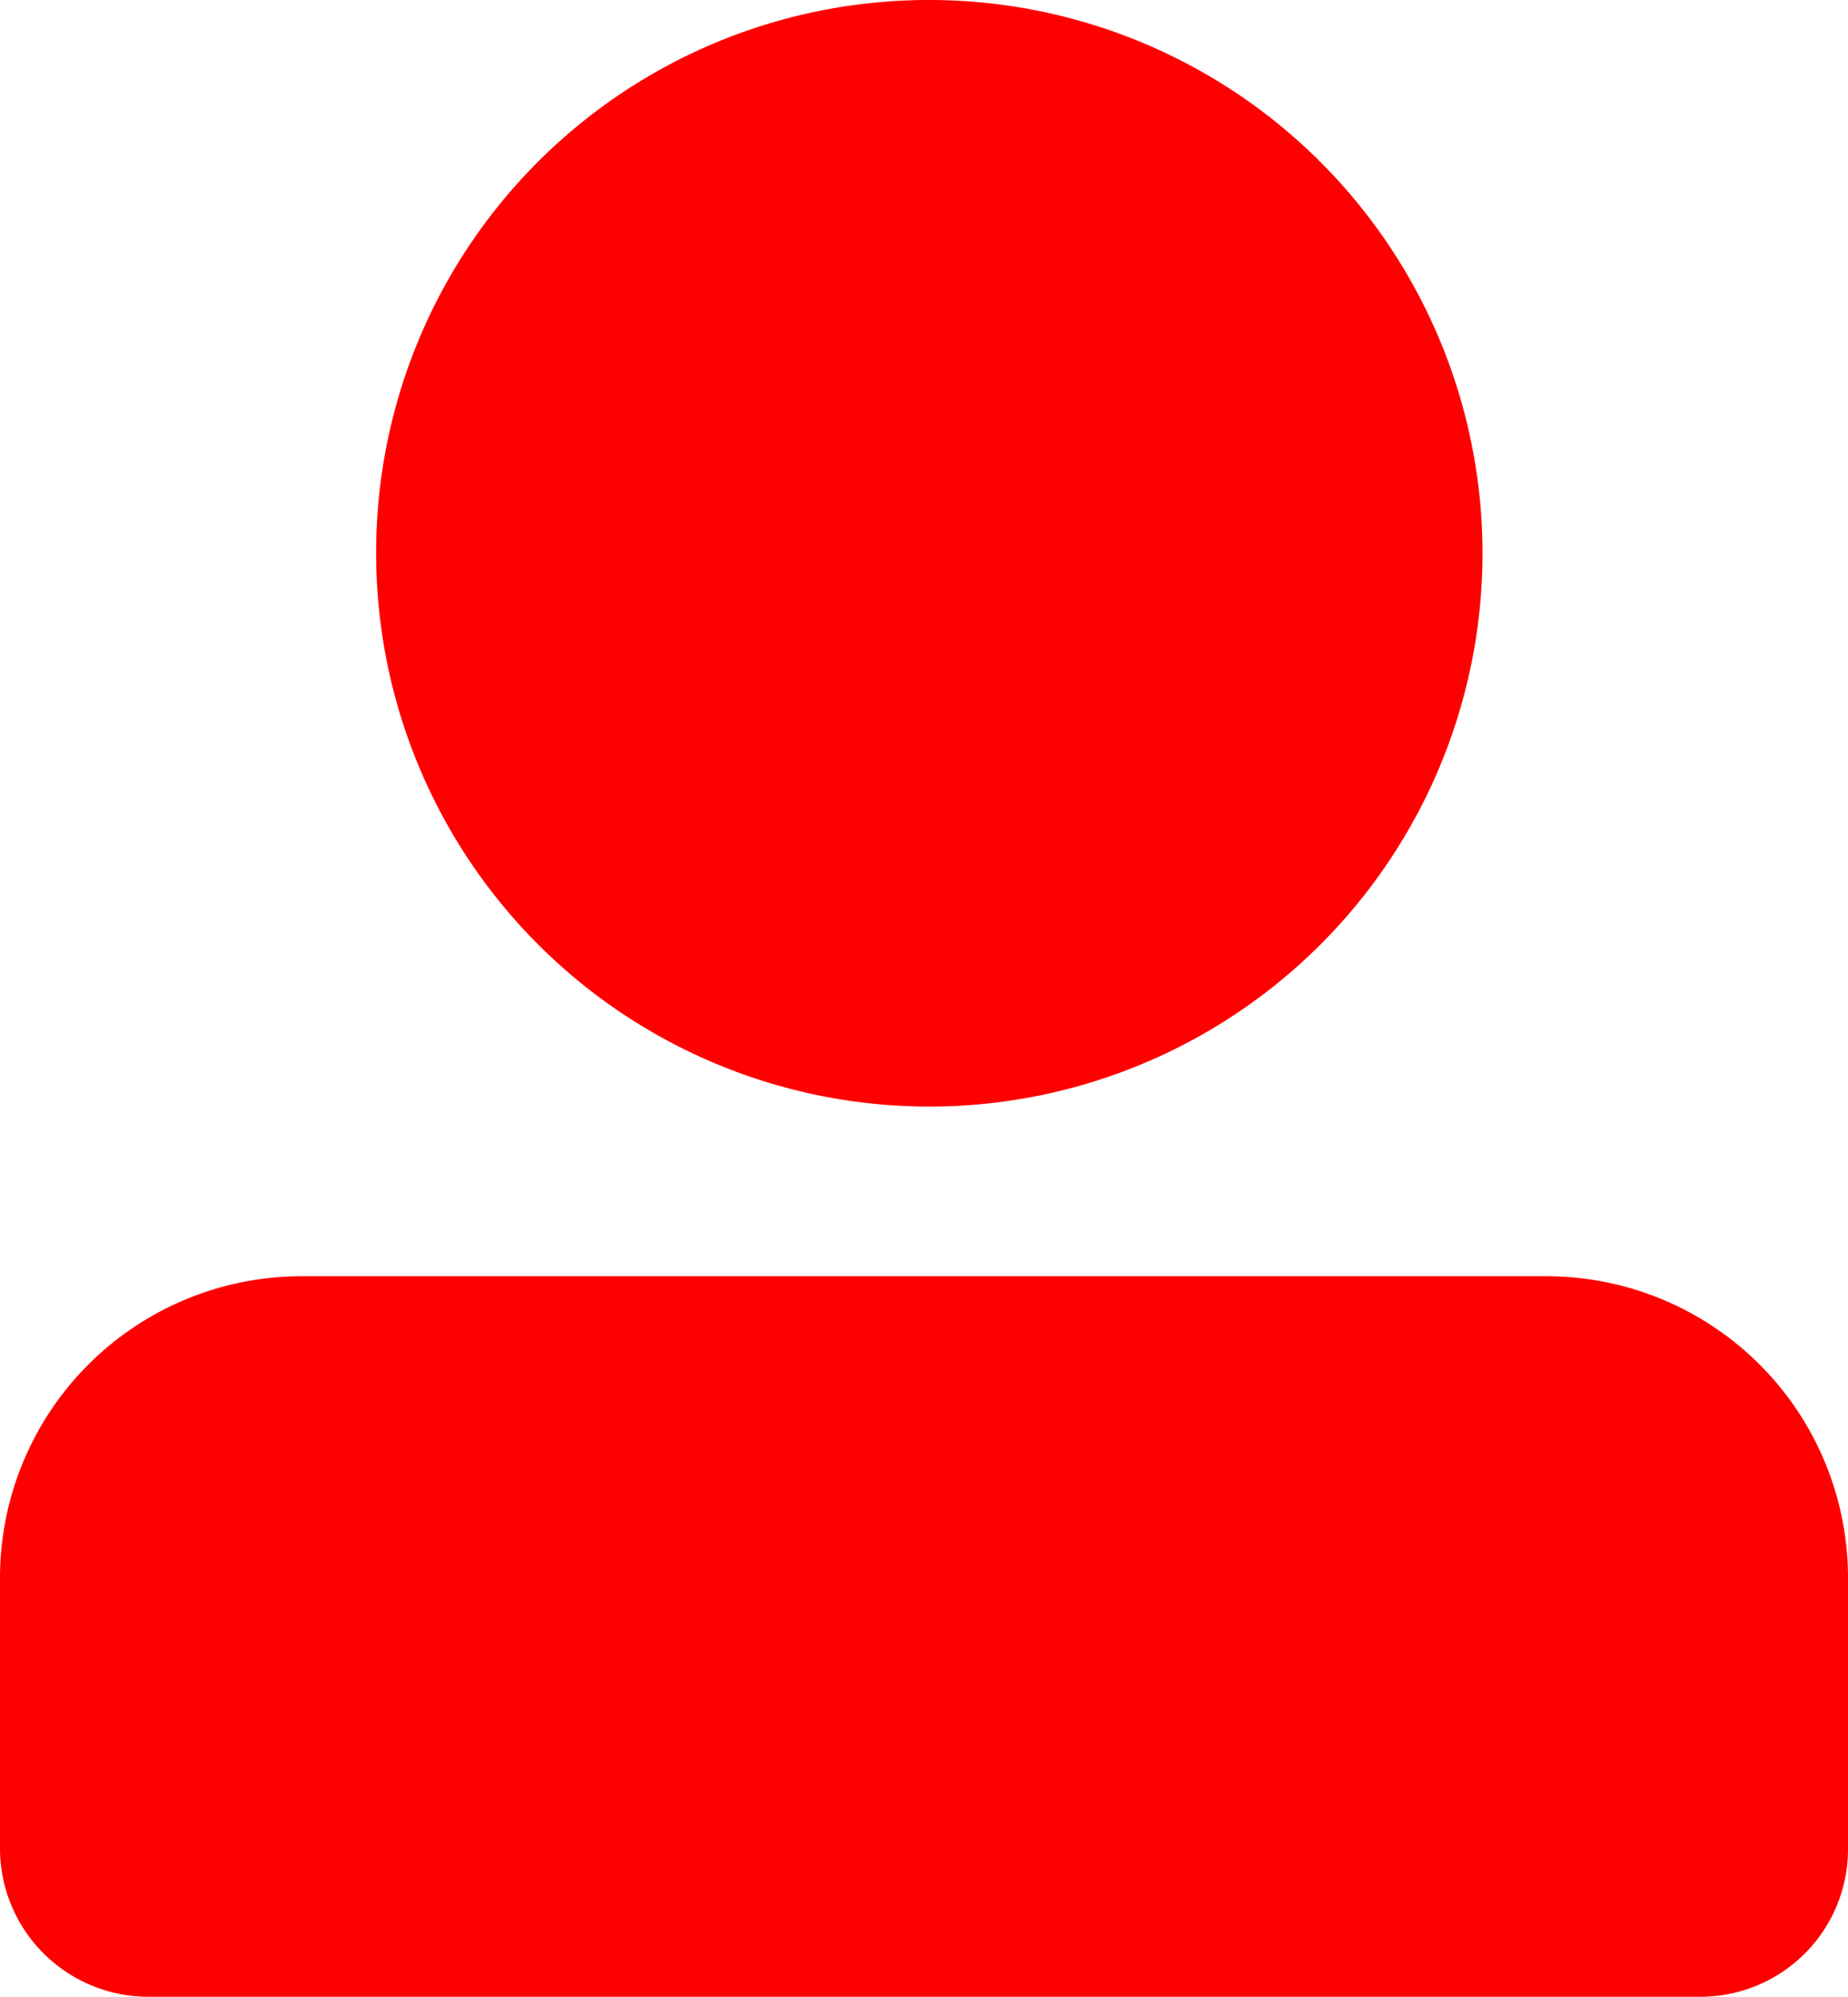 <svg xmlns="http://www.w3.org/2000/svg" viewBox="0 0 22.55 24.36"><defs><style>.f024cdeb-4884-43d4-af5b-82d92cb64807{fill:red;}</style></defs><g id="ae251430-aedf-4f6b-b62f-311662911e1c" data-name="レイヤー 2"><g id="ac5a8f28-caa8-4911-a458-1db1ddd93168" data-name="レイヤー 6"><path class="f024cdeb-4884-43d4-af5b-82d92cb64807" d="M5.46,15.57H3.67A3.68,3.68,0,0,0,0,19.25v3.31a1.81,1.81,0,0,0,1.81,1.8H20.75a1.8,1.8,0,0,0,1.8-1.8V19.25a3.68,3.68,0,0,0-3.68-3.68H5.46Zm8.26,0H8.83"/><path class="f024cdeb-4884-43d4-af5b-82d92cb64807" d="M4.59,6.75A6.75,6.75,0,1,0,11.33,0,6.74,6.74,0,0,0,4.59,6.75Z"/></g></g></svg>